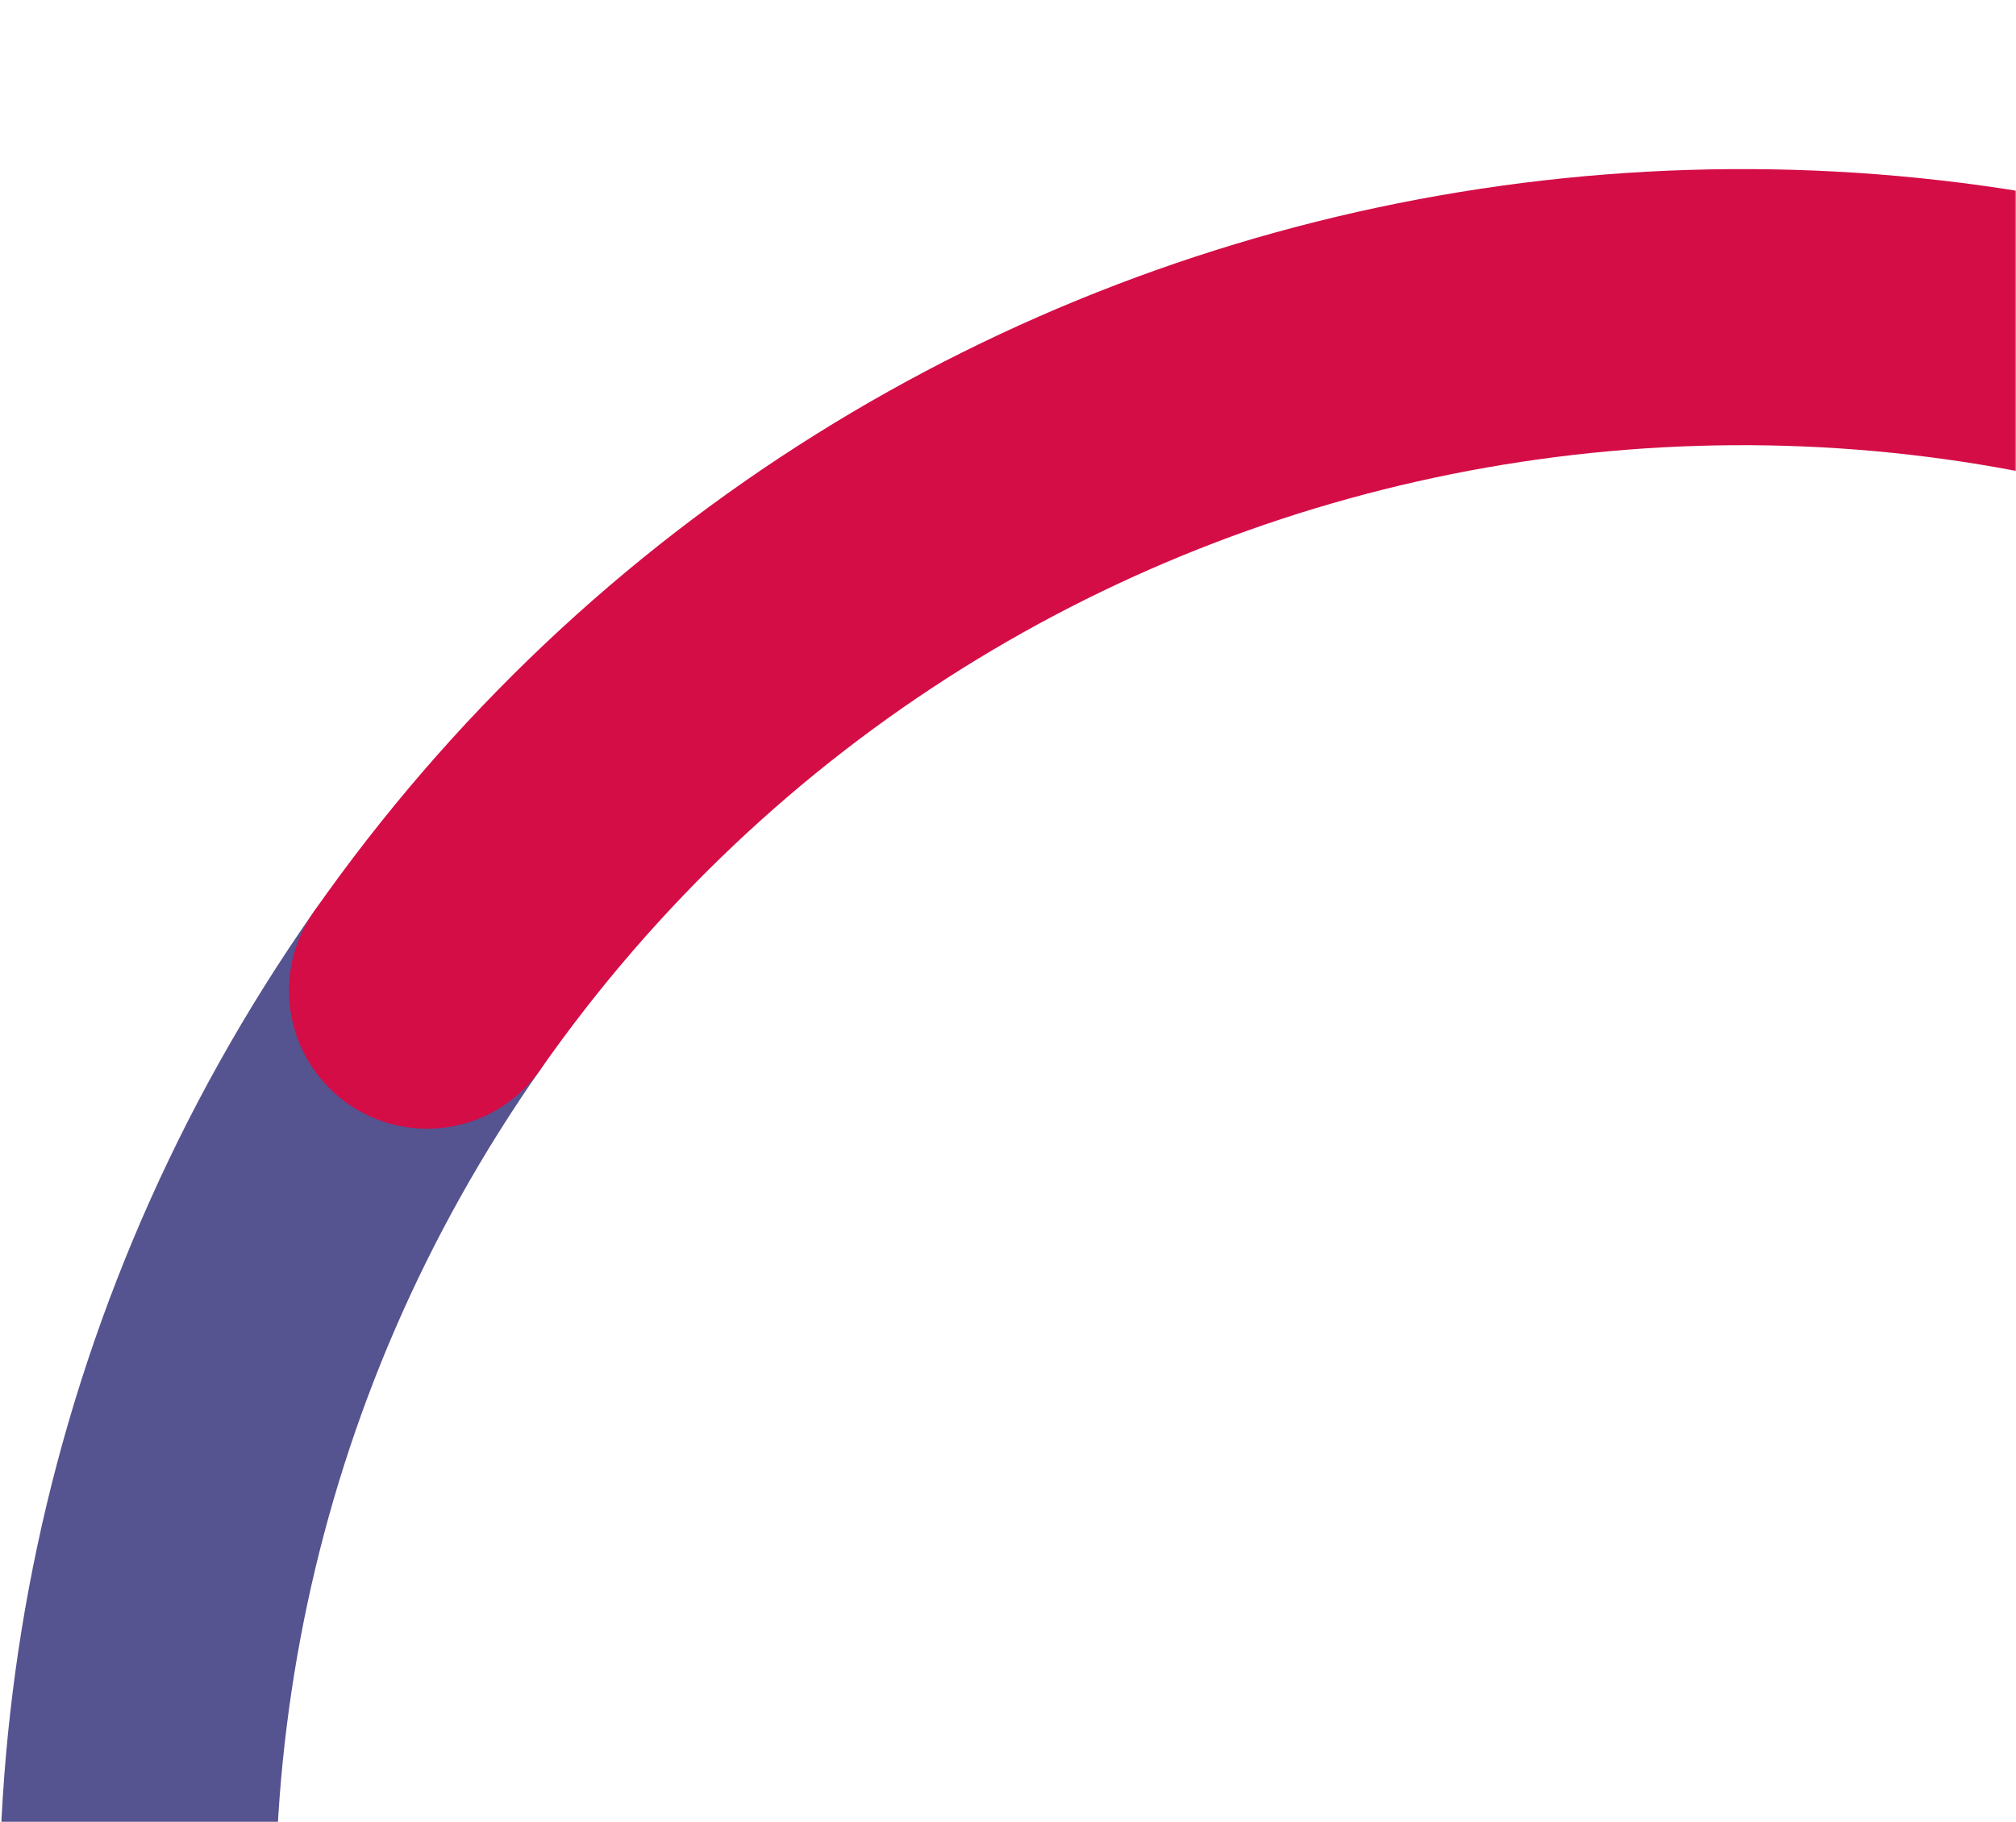 <?xml version="1.0" encoding="UTF-8"?>
<svg width="730px" height="660px" viewBox="0 0 730 660" version="1.1" xmlns="http://www.w3.org/2000/svg" xmlns:xlink="http://www.w3.org/1999/xlink">
    <!-- Generator: Sketch 49.3 (51167) - http://www.bohemiancoding.com/sketch -->
    <title>Graphic / Hero / Circle 3 / L</title>
    <desc>Created with Sketch.</desc>
    <defs>
        <rect id="path-1" x="0" y="0" width="730" height="660"></rect>
    </defs>
    <g id="Graphic-/-Hero-/-Circle-3-/-L" stroke="none" stroke-width="1" fill="none" fill-rule="evenodd">
        <mask id="mask-2" fill="white">
            <use xlink:href="#path-1"></use>
        </mask>
        <g id="Mask-Copy" transform="translate(365, 330) scale(1, -1) translate(-365, -330) "></g>
        <g id="Image-1" mask="url(#mask-2)" stroke-linecap="round">
            <g transform="translate(-180, -118)" id="Group-Copy-2">
                <g transform="translate(811.531, 811.084) rotate(215) translate(-811.531, -811.084) translate(228.531, 229.584)">
                    <path d="M1165.366,581.796 C1165.366,260.958 904.692,0.868 583.135,0.868 C261.578,0.868 0.904,260.958 0.904,581.796" id="Oval" stroke="#555390" stroke-width="100" style="mix-blend-mode: multiply;"></path>
                    <path d="M1165.366,625.01 C1097.338,597.154 1022.854,581.796 944.778,581.796 C623.475,581.796 363.007,841.886 363.007,1162.724" id="Oval-Copy" stroke="#D40D47" stroke-width="100" style="mix-blend-mode: multiply;" transform="translate(764.186, 872.26) rotate(-180) translate(-764.186, -872.26) "></path>
                </g>
            </g>
        </g>
    </g>
</svg>
